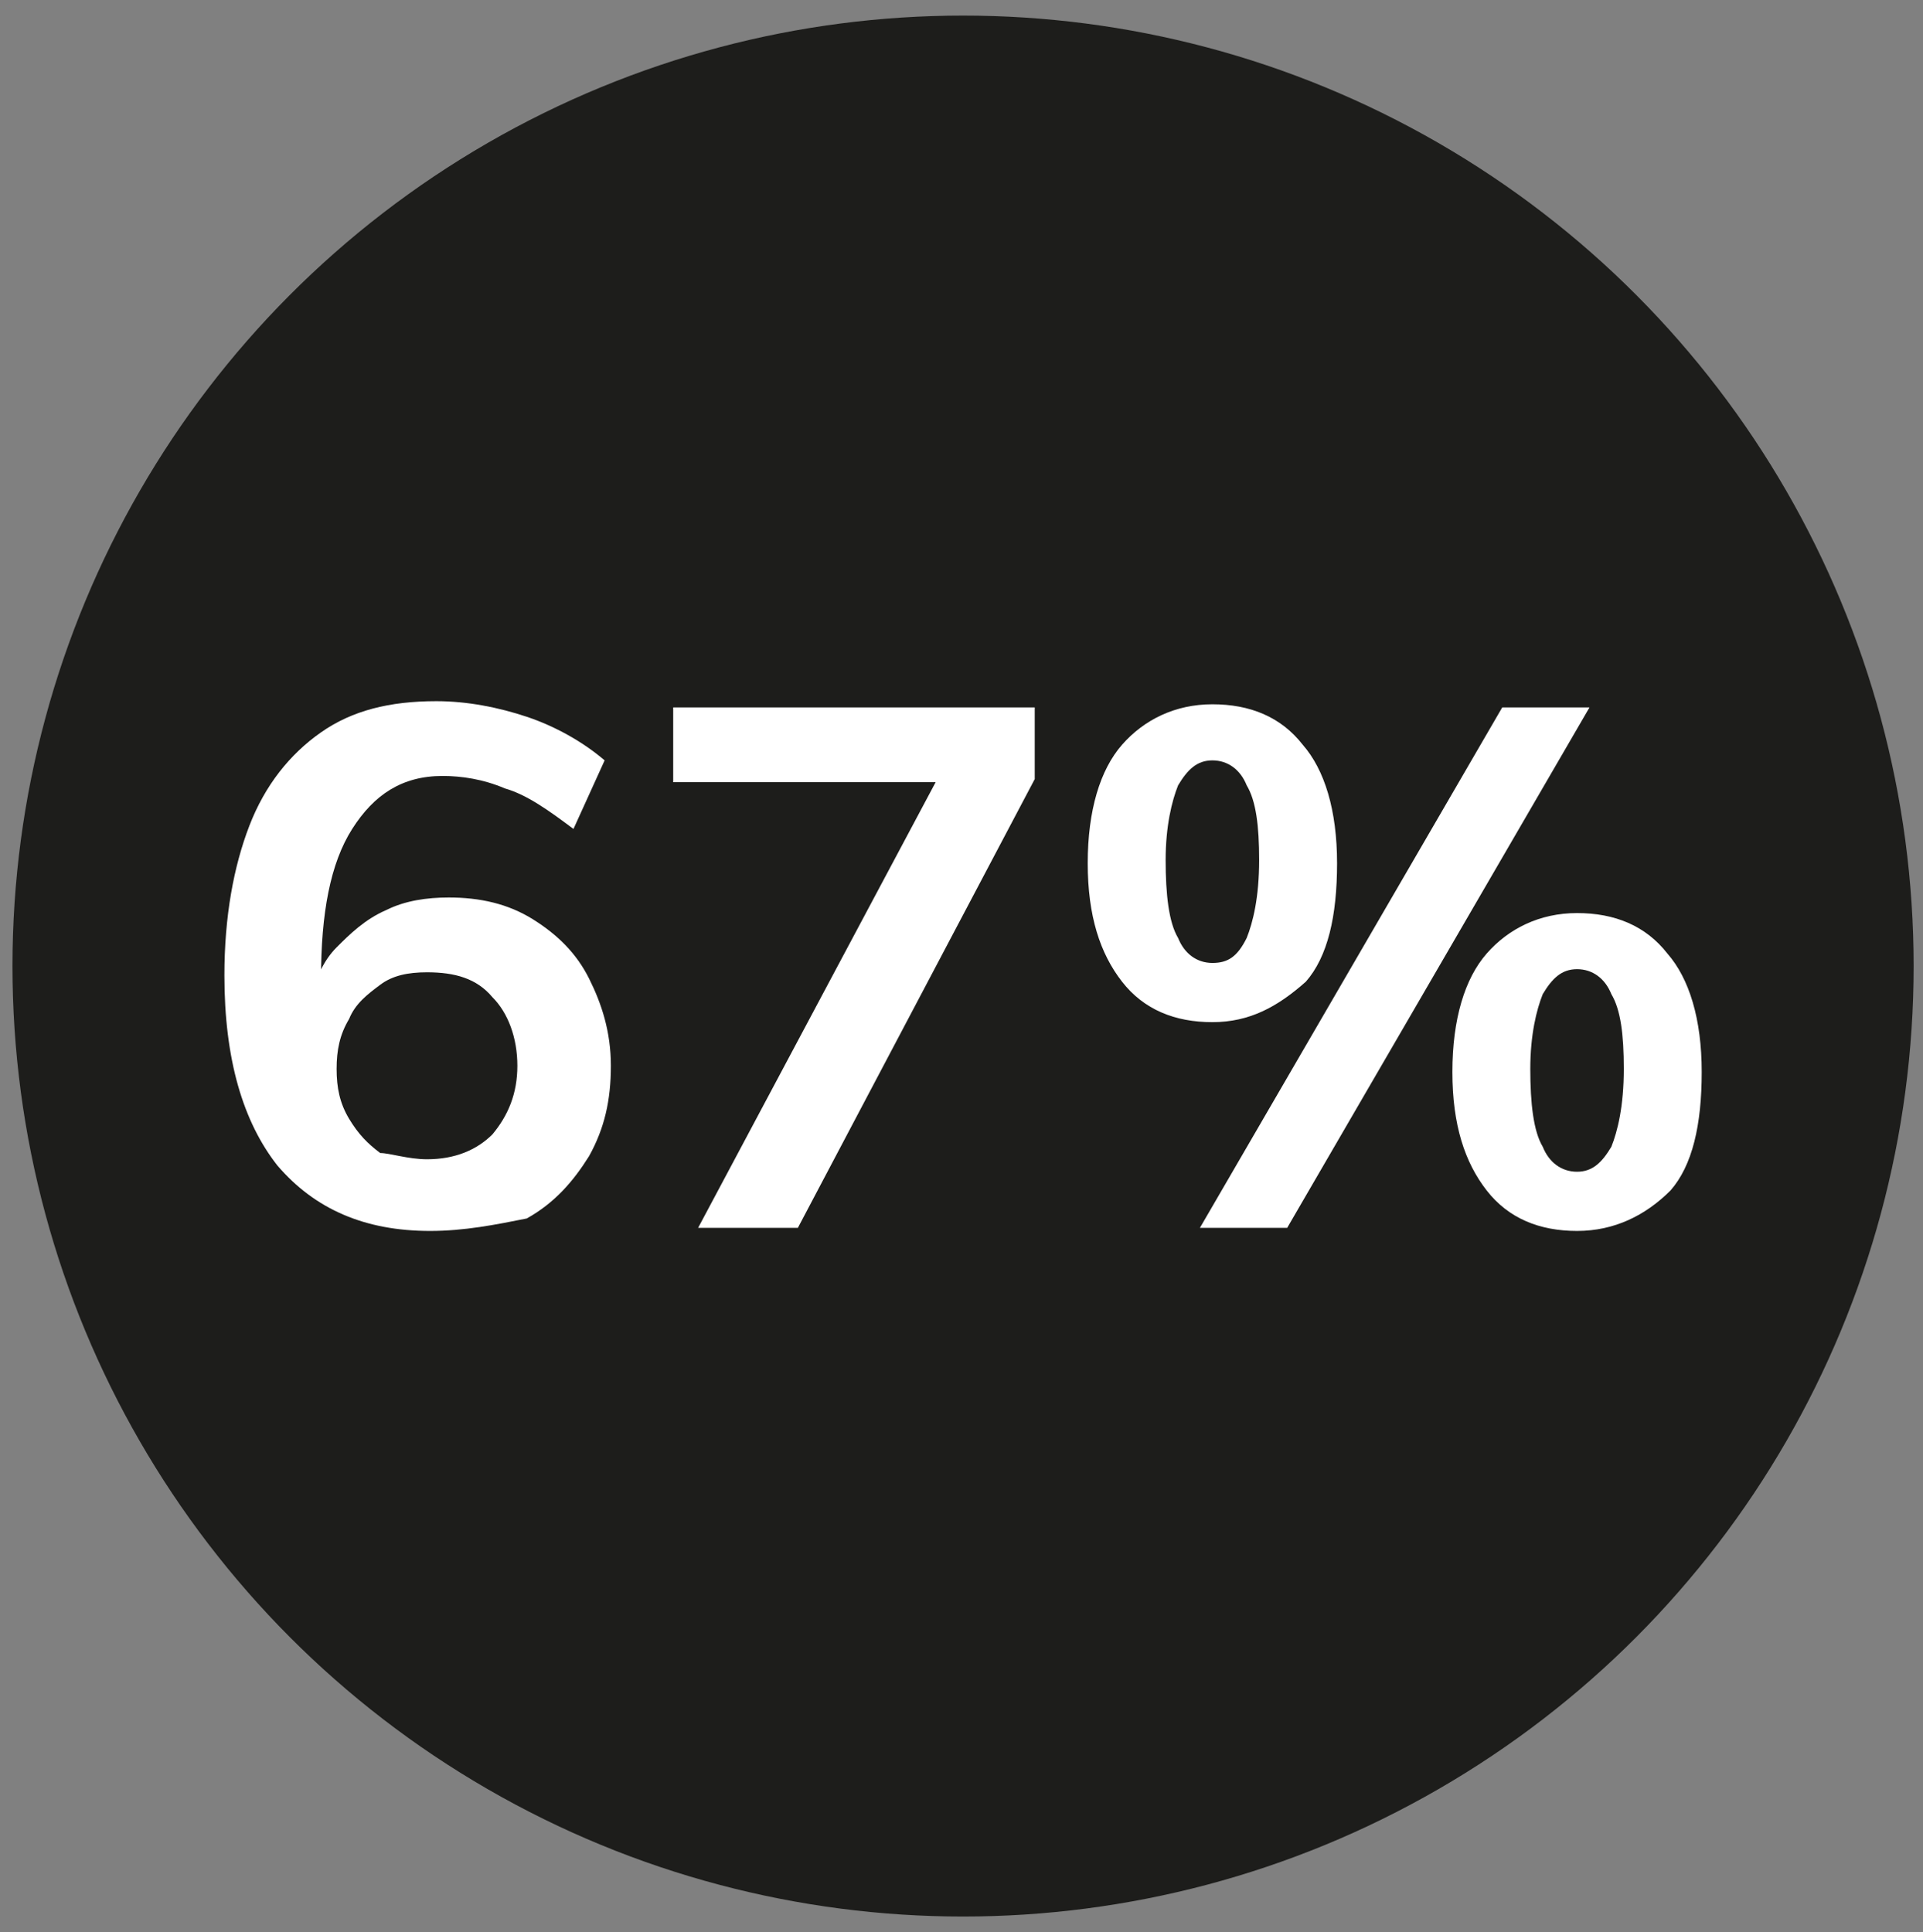 <?xml version="1.0" encoding="UTF-8"?> <!-- Generator: Adobe Illustrator 24.0.1, SVG Export Plug-In . SVG Version: 6.00 Build 0) --> <svg xmlns="http://www.w3.org/2000/svg" xmlns:xlink="http://www.w3.org/1999/xlink" version="1.1" x="0px" y="0px" viewBox="0 0 61.7 62" style="enable-background:new 0 0 61.7 62;" xml:space="preserve"><rect x="0" y="0" width="61.7" height="62" fill="#808080" stroke="none"/> <style type="text/css"> .st0{fill:#1D1D1B;} .st1{fill:#FFFFFF;} </style> <g id="Livello_1"> <circle class="st0" cx="30.9" cy="31" r="30.5"></circle> </g> <g id="Livello_2"> <g> <path class="st1" d="M13.8,39.5c-2.1,0-3.7-0.7-4.9-2.1C7.8,36,7.2,34,7.2,31.3c0-1.9,0.3-3.5,0.8-4.8c0.5-1.3,1.3-2.3,2.3-3 c1-0.7,2.2-1,3.7-1c1,0,2,0.2,2.9,0.5c0.9,0.3,1.8,0.8,2.5,1.4l-1,2.2c-0.8-0.6-1.5-1.1-2.2-1.3c-0.7-0.3-1.4-0.4-2-0.4 c-1.3,0-2.2,0.6-2.9,1.7c-0.7,1.1-1,2.7-1,4.8v1.3l-0.3-0.6c0.1-0.7,0.4-1.3,0.8-1.7s0.9-0.9,1.6-1.2c0.6-0.3,1.3-0.4,2-0.4 c1,0,1.9,0.2,2.7,0.7c0.8,0.5,1.4,1.1,1.8,1.9c0.4,0.8,0.7,1.7,0.7,2.8c0,1.1-0.2,2-0.7,2.9c-0.5,0.8-1.1,1.5-2,2 C15.9,39.3,14.9,39.5,13.8,39.5z M13.7,37.2c0.9,0,1.6-0.3,2.1-0.8c0.5-0.6,0.8-1.3,0.8-2.2c0-0.9-0.3-1.7-0.8-2.2 c-0.5-0.6-1.2-0.8-2.1-0.8c-0.6,0-1.1,0.1-1.5,0.4c-0.4,0.3-0.8,0.6-1,1.1c-0.3,0.5-0.4,1-0.4,1.6c0,0.6,0.1,1.1,0.4,1.6 c0.3,0.5,0.6,0.8,1,1.1C12.5,37,13.1,37.2,13.7,37.2z"></path> <path class="st1" d="M25.6,39.4h-3.2l8.1-15.2l0.1,0.9h-9v-2.4h11.6v2.3L25.6,39.4z"></path> <path class="st1" d="M38.9,32.8c-1.2,0-2.2-0.4-2.9-1.3c-0.7-0.9-1.1-2.1-1.1-3.8s0.4-3,1.1-3.8c0.7-0.8,1.7-1.3,2.9-1.3 c1.2,0,2.2,0.4,2.9,1.3c0.7,0.8,1.1,2.1,1.1,3.8s-0.3,3-1,3.8C41,32.3,40.1,32.8,38.9,32.8z M38.9,30.9c0.5,0,0.8-0.2,1.1-0.8 c0.2-0.5,0.4-1.3,0.4-2.5c0-1.1-0.1-1.9-0.4-2.4c-0.2-0.5-0.6-0.8-1.1-0.8c-0.5,0-0.8,0.3-1.1,0.8c-0.2,0.5-0.4,1.3-0.4,2.4 c0,1.1,0.1,2,0.4,2.5C38,30.6,38.4,30.9,38.9,30.9z M38.5,39.4l9.7-16.7H51l-9.7,16.7H38.5z M50.6,39.5c-1.2,0-2.2-0.4-2.9-1.3 c-0.7-0.9-1.1-2.1-1.1-3.8c0-1.7,0.4-3,1.1-3.8c0.7-0.8,1.7-1.3,2.9-1.3c1.2,0,2.2,0.4,2.9,1.3c0.7,0.8,1.1,2.1,1.1,3.8 c0,1.7-0.3,3-1,3.8C52.8,39,51.8,39.5,50.6,39.5z M50.6,37.6c0.5,0,0.8-0.3,1.1-0.8c0.2-0.5,0.4-1.3,0.4-2.5 c0-1.1-0.1-1.9-0.4-2.4c-0.2-0.5-0.6-0.8-1.1-0.8c-0.5,0-0.8,0.3-1.1,0.8c-0.2,0.5-0.4,1.3-0.4,2.4c0,1.1,0.1,2,0.4,2.5 C49.7,37.3,50.1,37.6,50.6,37.6z"></path> </g> </g> </svg> 